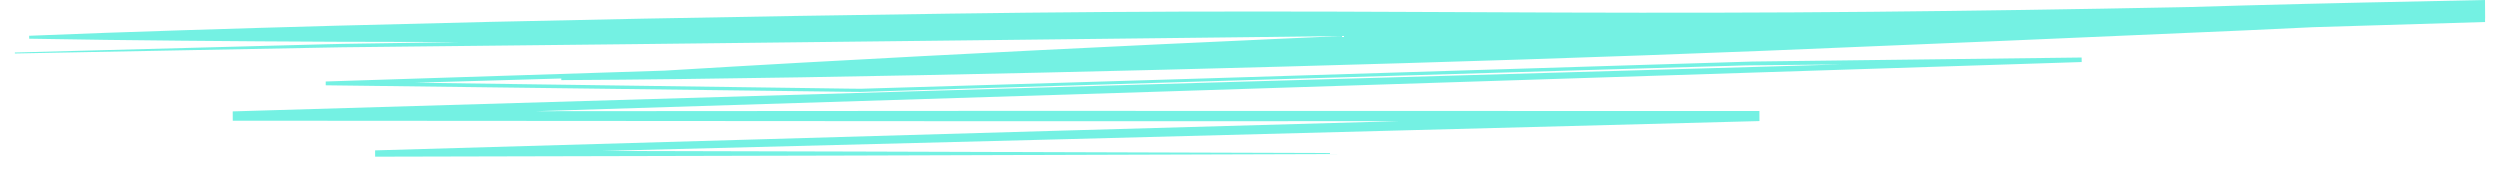 <svg width="146" height="10" viewBox="0 0 146 10" fill="none" xmlns="http://www.w3.org/2000/svg">
<path d="M145.132 1.081L145.124 0H145.12L138.097 0.147L134.586 0.228L131.075 0.318L128.005 0.407C127.736 0.412 127.467 0.418 127.197 0.424C121.221 0.543 115.245 0.631 109.27 0.689C103.294 0.746 97.317 0.752 91.341 0.733L82.377 0.696C79.389 0.683 76.401 0.671 73.412 0.673C67.436 0.67 61.46 0.712 55.484 0.796L46.521 0.93L37.557 1.089C31.581 1.204 25.605 1.341 19.63 1.501C16.642 1.584 13.654 1.669 10.667 1.766C7.679 1.863 4.691 1.964 1.703 2.089L1.704 2.26C4.692 2.316 7.68 2.349 10.669 2.378C13.657 2.408 16.645 2.424 19.633 2.439C22.054 2.448 24.476 2.453 26.897 2.456L23.406 2.51L21.152 2.544L20.025 2.562C19.65 2.567 19.274 2.58 18.898 2.588L0.868 3.066V3.123L18.9 2.781C19.276 2.774 19.651 2.764 20.027 2.761L21.154 2.749L23.408 2.724L27.916 2.676L36.932 2.579L72.997 2.17L78.357 2.104C77.205 2.155 76.052 2.206 74.9 2.257C70.219 2.469 65.539 2.686 60.858 2.921C56.178 3.154 51.498 3.398 46.818 3.659C44.147 3.81 41.475 3.963 38.804 4.125L19.022 4.759L19.022 4.981L44.661 5.3L47.866 5.34L49.468 5.361C49.735 5.363 50.002 5.37 50.269 5.368L51.07 5.343L57.479 5.145L70.297 4.755L95.932 3.995L99.136 3.901L100.739 3.855L101.54 3.832C101.807 3.825 102.074 3.814 102.341 3.814L107.557 3.762L67.579 4.912L13.591 6.505L13.593 7.049L58.171 7.079L81.673 7.075L62.326 7.619L21.906 8.782L21.907 9.15L49.788 9.084L77.67 8.995V8.938L49.788 8.849L35.156 8.814L62.33 8.125L102.752 7.071L102.749 6.483L58.171 6.475L31.32 6.493L67.583 5.356L121.57 3.623L121.568 3.359L108.749 3.515L102.34 3.594L95.931 3.79L70.296 4.582L57.479 4.969L51.07 5.159L50.269 5.183C50.002 5.185 49.735 5.177 49.468 5.175L47.865 5.153L44.661 5.109L24.254 4.83L32.779 4.584L32.78 4.679C37.463 4.655 42.145 4.59 46.827 4.515C51.509 4.439 56.191 4.345 60.873 4.24C65.555 4.137 70.236 4.016 74.918 3.89C79.6 3.761 84.281 3.625 88.962 3.473C93.644 3.321 98.325 3.152 103.006 2.967L117.048 2.383L131.091 1.775L134.601 1.611L135.082 1.588L145.128 1.285L145.127 1.08H145.132L145.132 1.081Z" fill="#74F1E3"/>
</svg>
